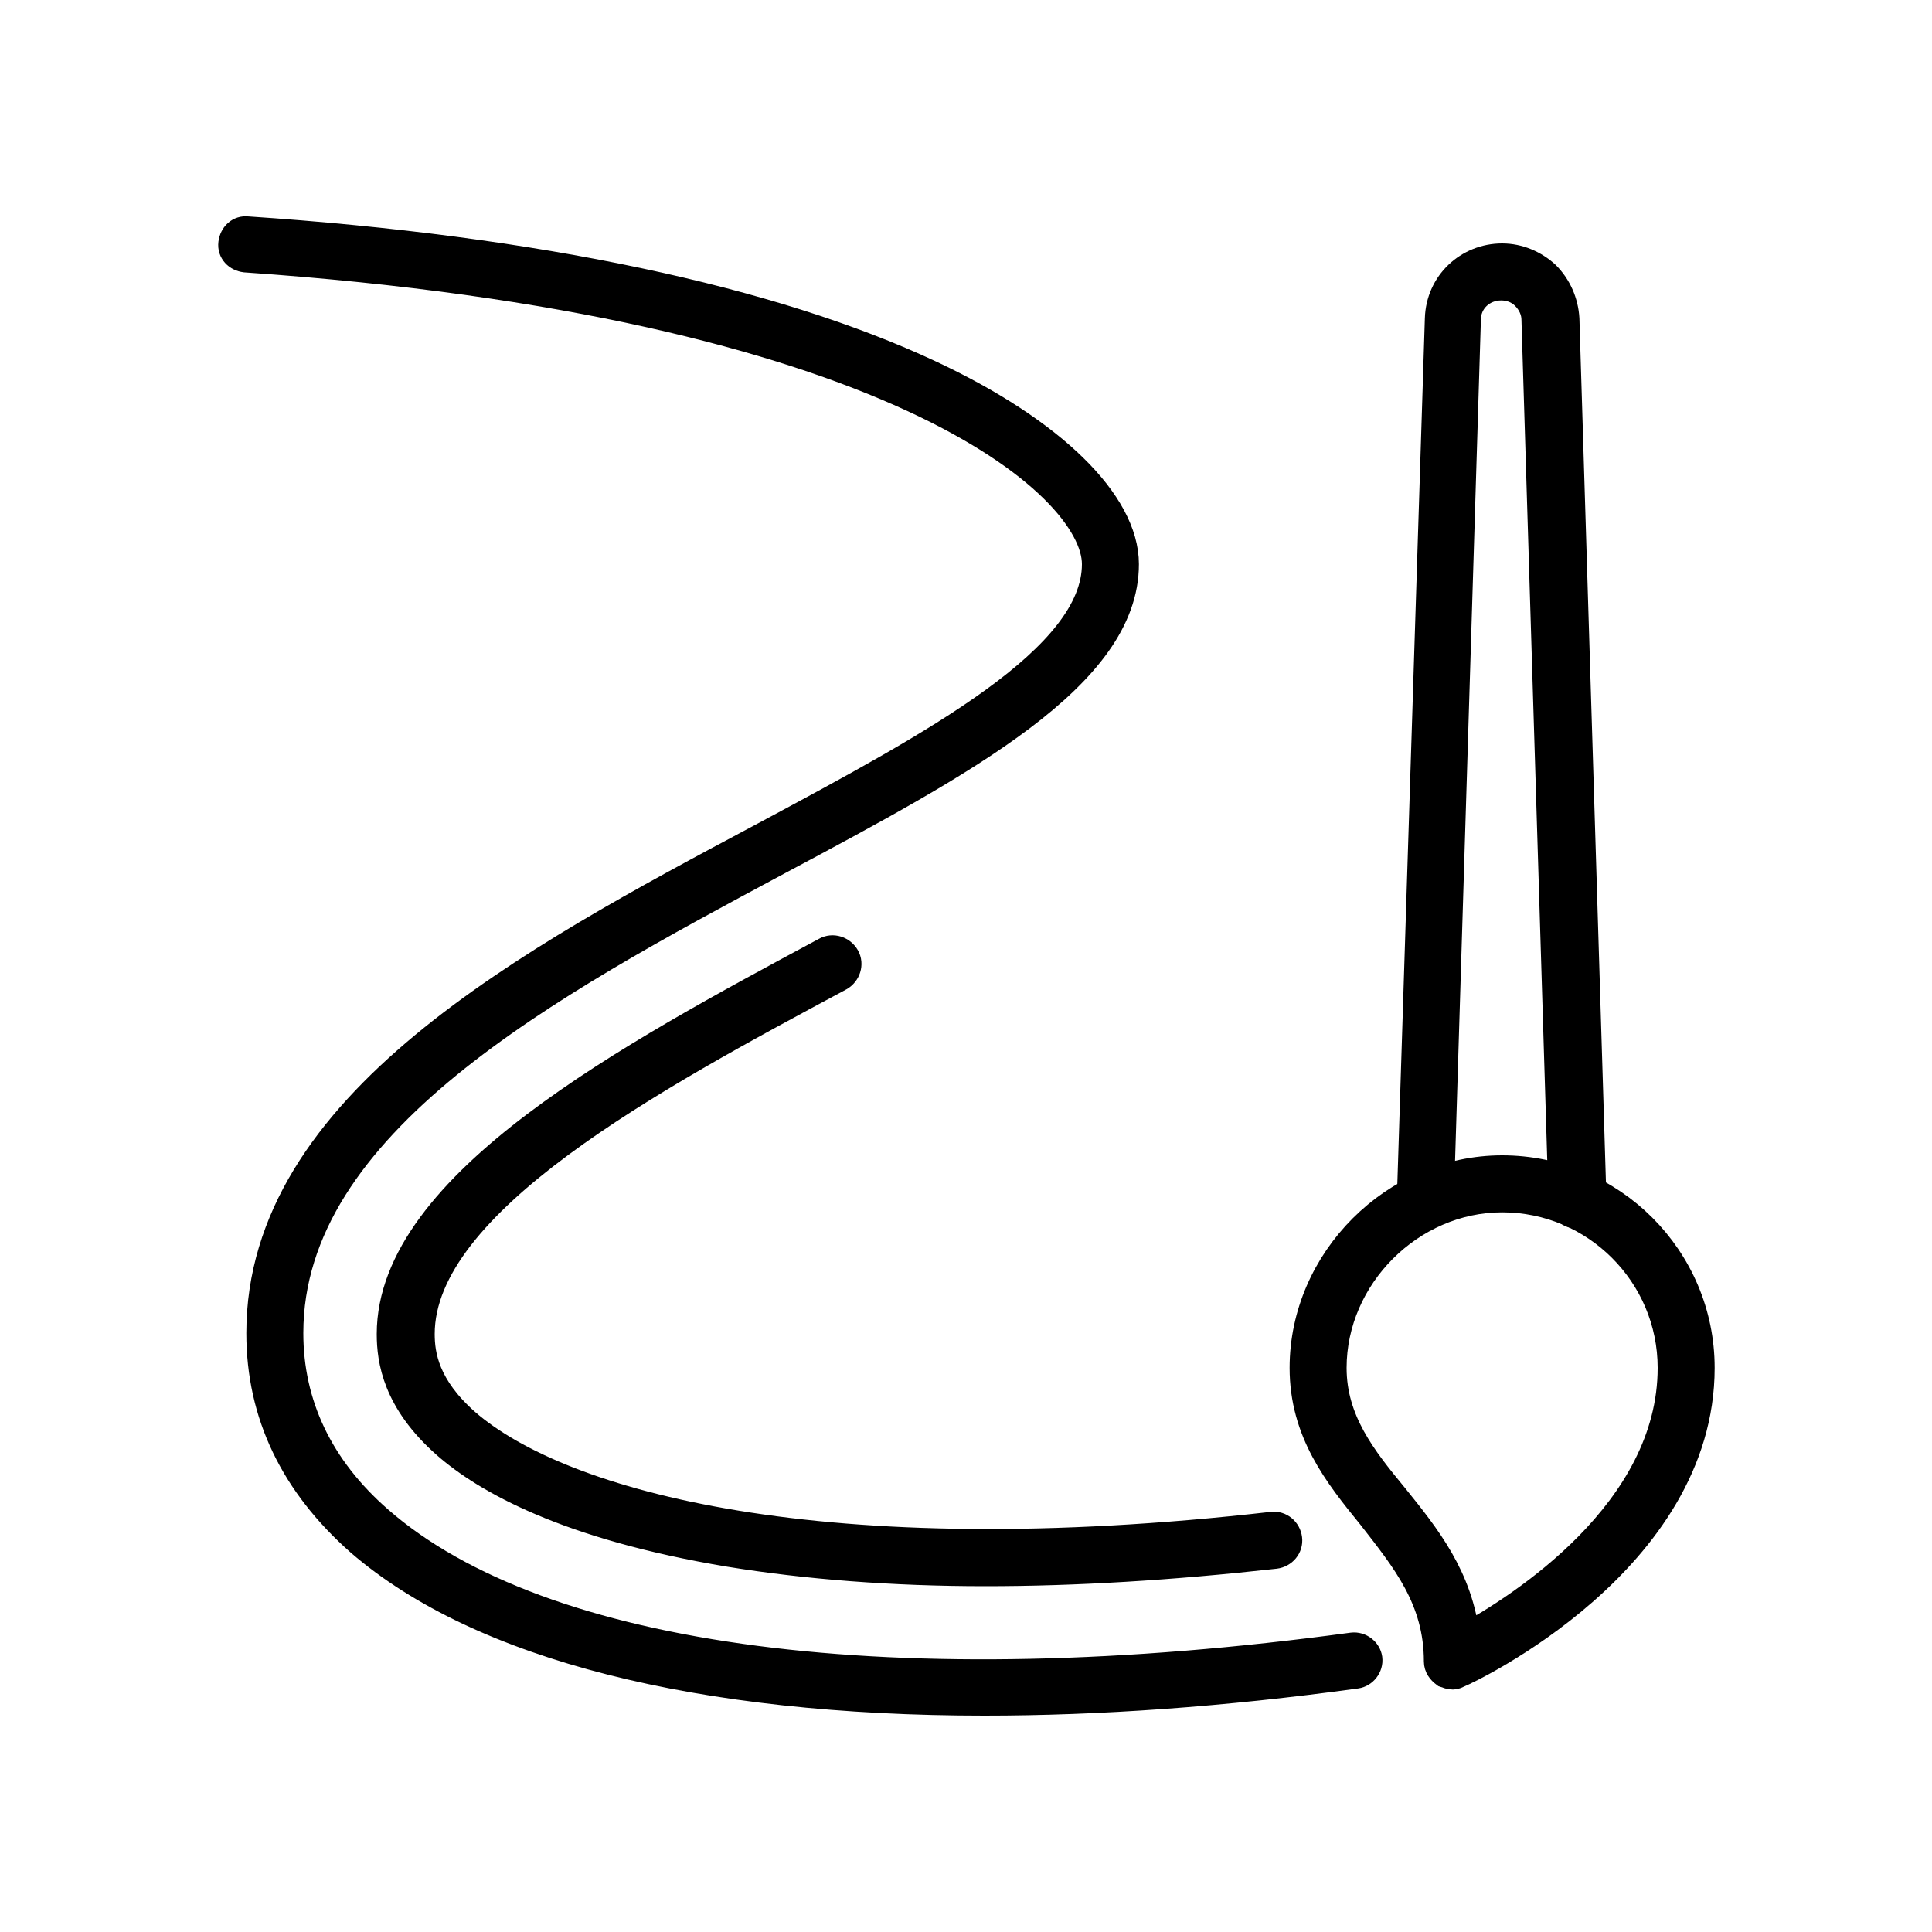 <?xml version="1.0" encoding="utf-8"?>
<!-- Generator: Adobe Illustrator 24.2.1, SVG Export Plug-In . SVG Version: 6.00 Build 0)  -->
<svg version="1.1" id="Layer_1" xmlns="http://www.w3.org/2000/svg" xmlns:xlink="http://www.w3.org/1999/xlink" x="0px" y="0px"
	 viewBox="0 0 200 200" style="enable-background:new 0 0 200 200;" xml:space="preserve">
<style type="text/css">
	.st0{stroke:#000000;stroke-width:3;stroke-miterlimit:10;}
</style>
<g>
	<g>
		<g>
			<path class="st0" d="M150.4,173.4c-0.3,0-0.5-0.1-0.8-0.2c-0.4-0.3-0.7-0.7-0.7-1.2c0-6.5-3.4-10.6-6.9-15.1
				c-3.5-4.3-7-8.7-7-15.3c0-11.1,9.4-20.5,20.5-20.5c11.3,0,20.5,9.2,20.5,20.5c0,19.9-24,31.2-25,31.6
				C150.8,173.3,150.6,173.4,150.4,173.4z M151.8,171.9L151.8,171.9L151.8,171.9z M155.5,124c-9.5,0-17.6,8.1-17.6,17.6
				c0,5.5,3.1,9.4,6.4,13.4c3.3,4.1,6.7,8.3,7.4,14.6c5.6-3.1,21.4-13,21.4-28C173.1,131.9,165.2,124,155.5,124z"/>
		</g>
		<g>
			<path class="st0" d="M163.3,125.7c-0.8,0-1.4-0.6-1.5-1.4l-2.8-91.2c0-0.9-0.4-1.8-1.1-2.5c-0.7-0.7-1.6-1-2.5-1
				c-2,0-3.6,1.5-3.6,3.5l-2.8,91.2c0,0.8-0.7,1.4-1.5,1.4c-0.8,0-1.4-0.7-1.4-1.5L149,33c0.1-3.6,3-6.3,6.5-6.3
				c1.7,0,3.3,0.7,4.5,1.8c1.2,1.2,1.9,2.8,2,4.5l2.8,91.2C164.8,125,164.2,125.7,163.3,125.7C163.4,125.7,163.3,125.7,163.3,125.7z
				"/>
		</g>
	</g>
	<g>
		<path class="st0" d="M102,162.7c-9.6,0-18.5-0.7-26.5-2c-16.8-2.8-25.2-7.6-29.3-11.2c-5.1-4.5-5.7-8.7-5.7-11.4
			c0-15.5,24.9-28.8,45-39.6c0.7-0.4,1.6-0.1,2,0.6c0.4,0.7,0.1,1.6-0.6,2c-19.4,10.4-43.4,23.3-43.4,37c0,2.2,0.5,5.5,4.7,9.2
			c9.9,8.6,37,16,83.5,10.7c0.8-0.1,1.5,0.5,1.6,1.3c0.1,0.8-0.5,1.5-1.3,1.6C121.2,162.1,111.3,162.7,102,162.7z"/>
	</g>
	<g>
		<path class="st0" d="M101.9,176.1c-29.4,0-52.1-5.7-64.6-16.5c-6.8-6-10.3-13.2-10.3-21.6c0-23.6,27.7-38.4,52.1-51.4
			c17.7-9.5,34.4-18.4,34.4-28.2c0-8.4-21.5-27.1-88.1-31.7c-0.8-0.1-1.4-0.7-1.3-1.5c0.1-0.8,0.7-1.4,1.5-1.3
			c29.9,2,54.3,7.2,70.7,14.9c12.6,5.9,20.1,13.3,20.1,19.6c0,11.5-16.6,20.4-35.9,30.7c-23.7,12.7-50.6,27.1-50.6,48.9
			c0,7.4,3.1,14,9.3,19.4C56,172.1,92.8,176.9,140,170.5c0.8-0.1,1.5,0.5,1.6,1.2c0.1,0.8-0.5,1.5-1.2,1.6
			C126.6,175.2,113.7,176.1,101.9,176.1z"/>
	</g>
</g>
</svg>
